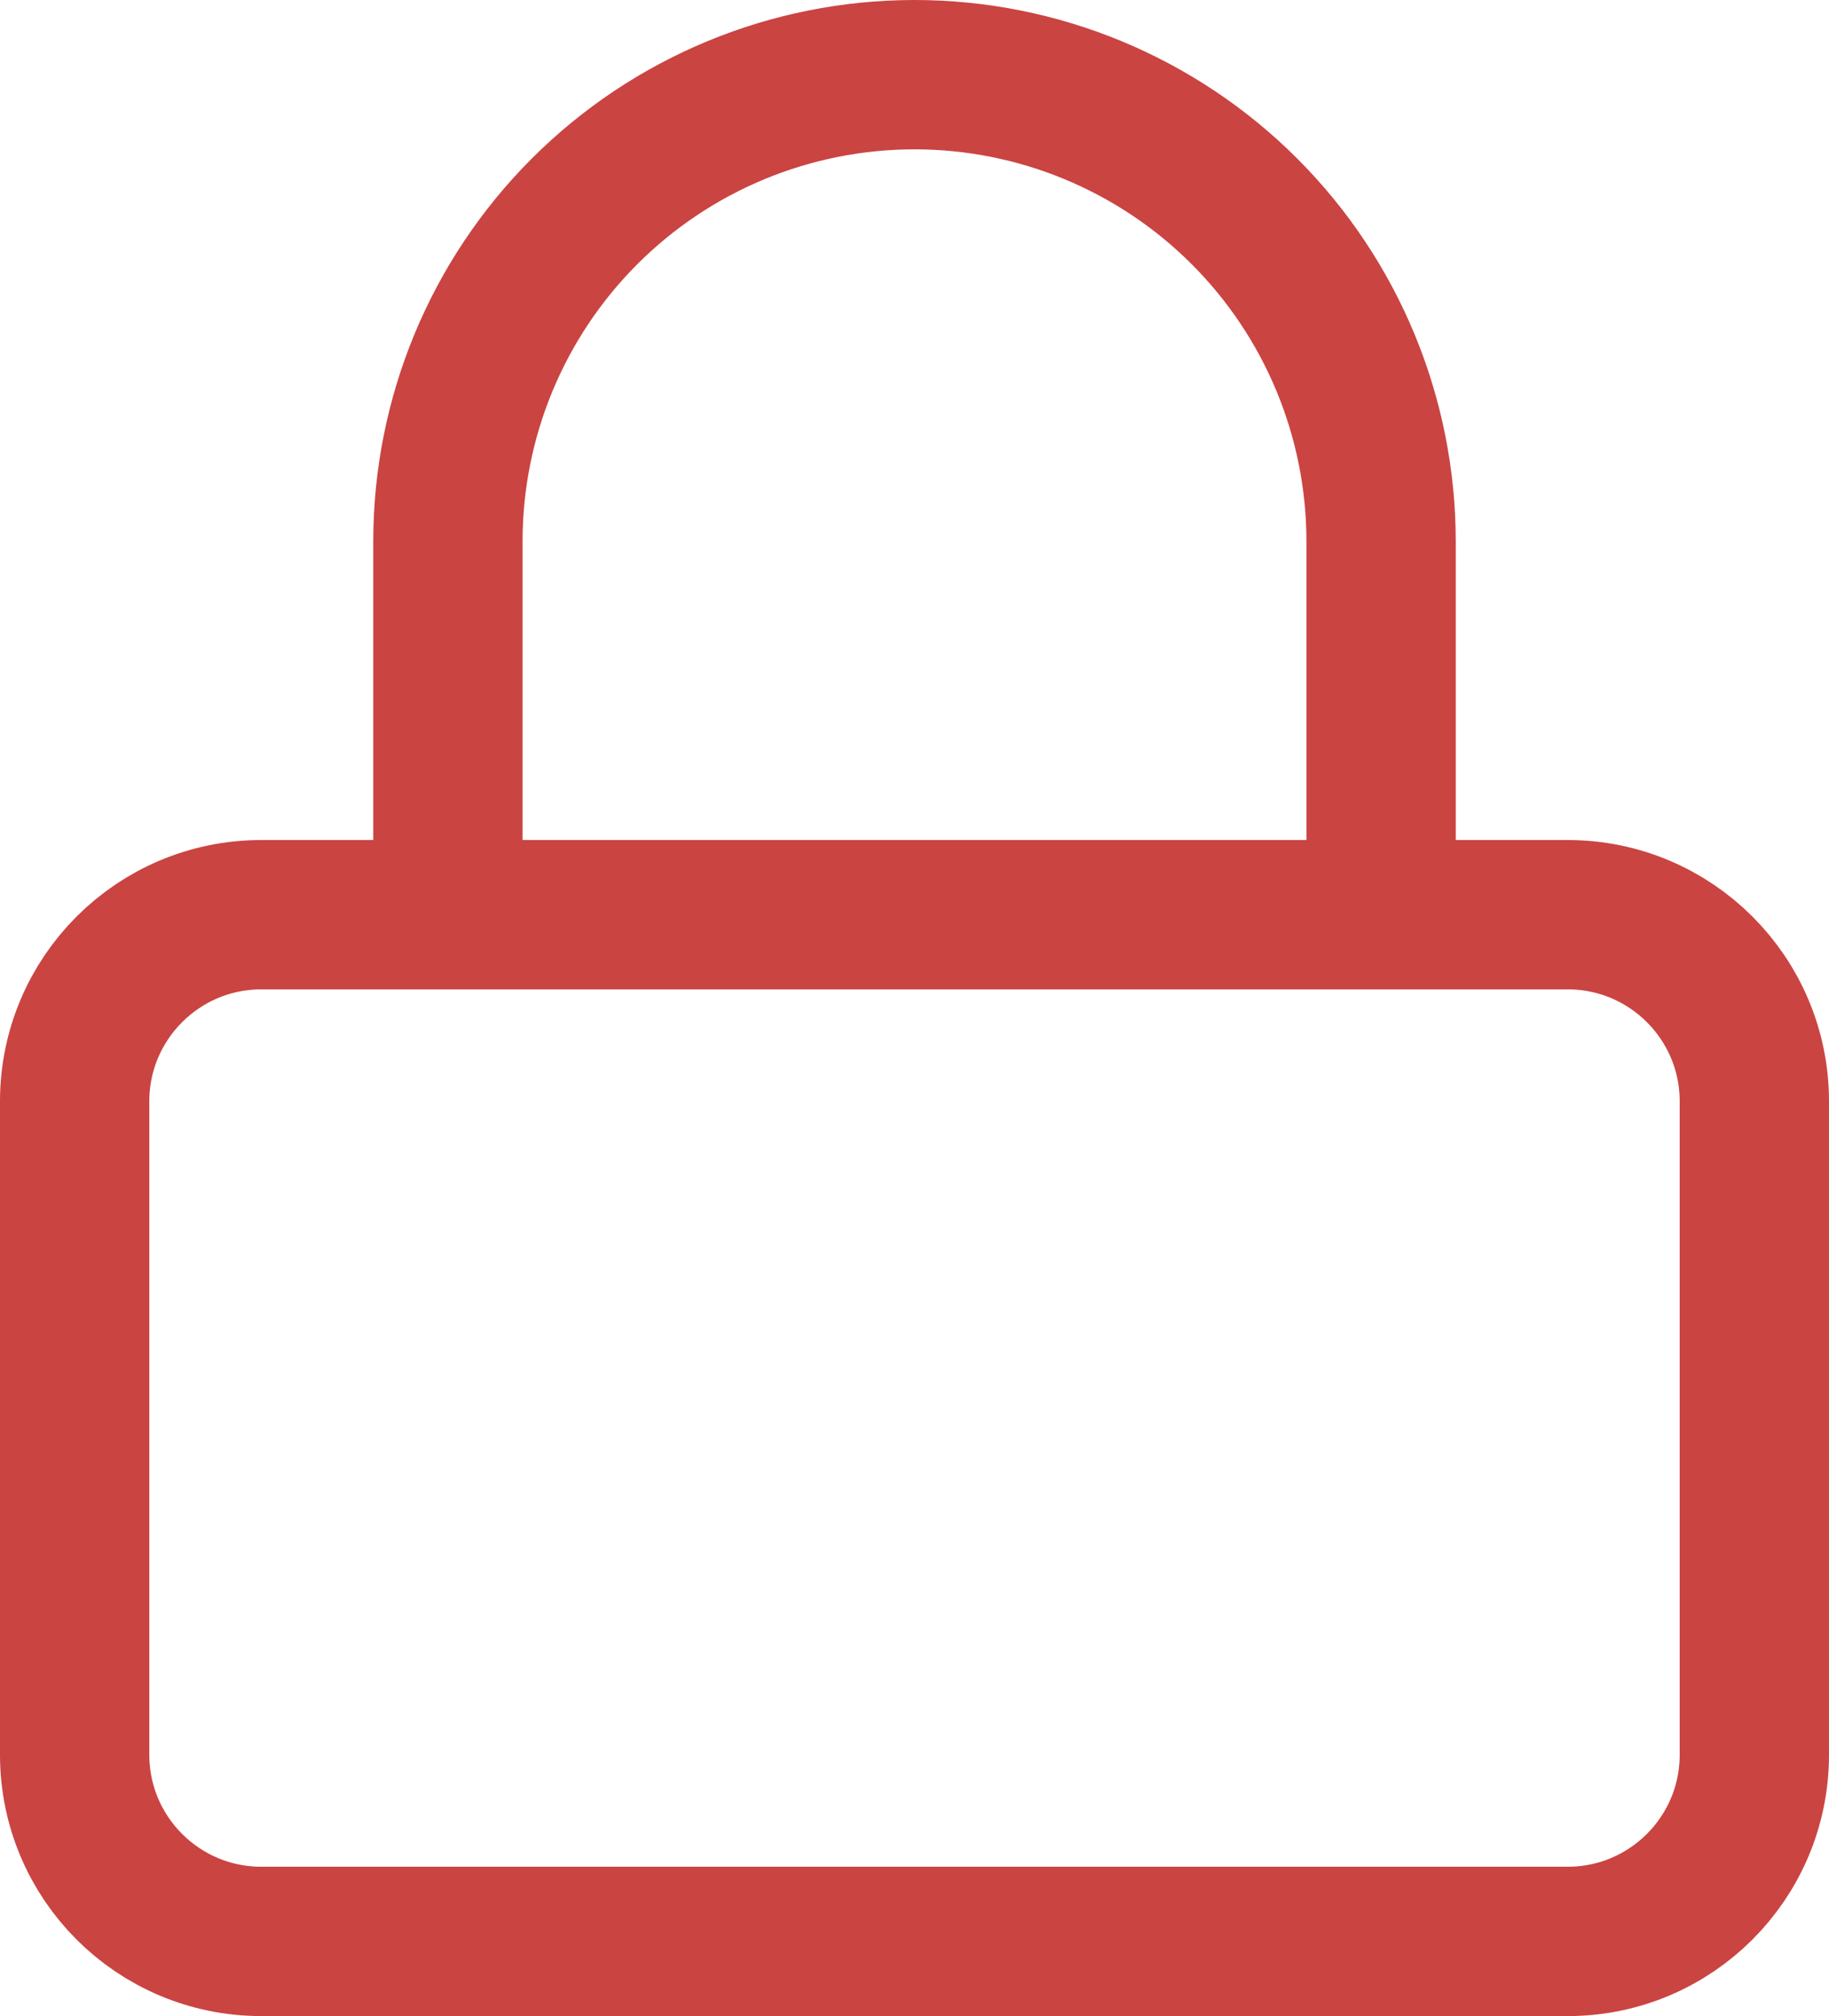 <?xml version="1.0" encoding="UTF-8"?>
<svg xmlns="http://www.w3.org/2000/svg" width="49" height="54" viewBox="0 0 49 54" fill="none">
  <g id="Group 17">
    <path id="Vector" d="M42 24.5H7C4.239 24.5 2 26.739 2 29.5V47C2 49.761 4.239 52 7 52H42C44.761 52 47 49.761 47 47V29.5C47 26.739 44.761 24.5 42 24.5Z" stroke="#CA4442" stroke-width="4" stroke-linecap="round" stroke-linejoin="round"></path>
    <path id="Vector_2" d="M12 24.5V14.5C12 11.185 13.317 8.005 15.661 5.661C18.005 3.317 21.185 2 24.5 2C27.815 2 30.995 3.317 33.339 5.661C35.683 8.005 37 11.185 37 14.5V24.5" stroke="#CA4442" stroke-width="4" stroke-linecap="round" stroke-linejoin="round"></path>
  </g>
</svg>
